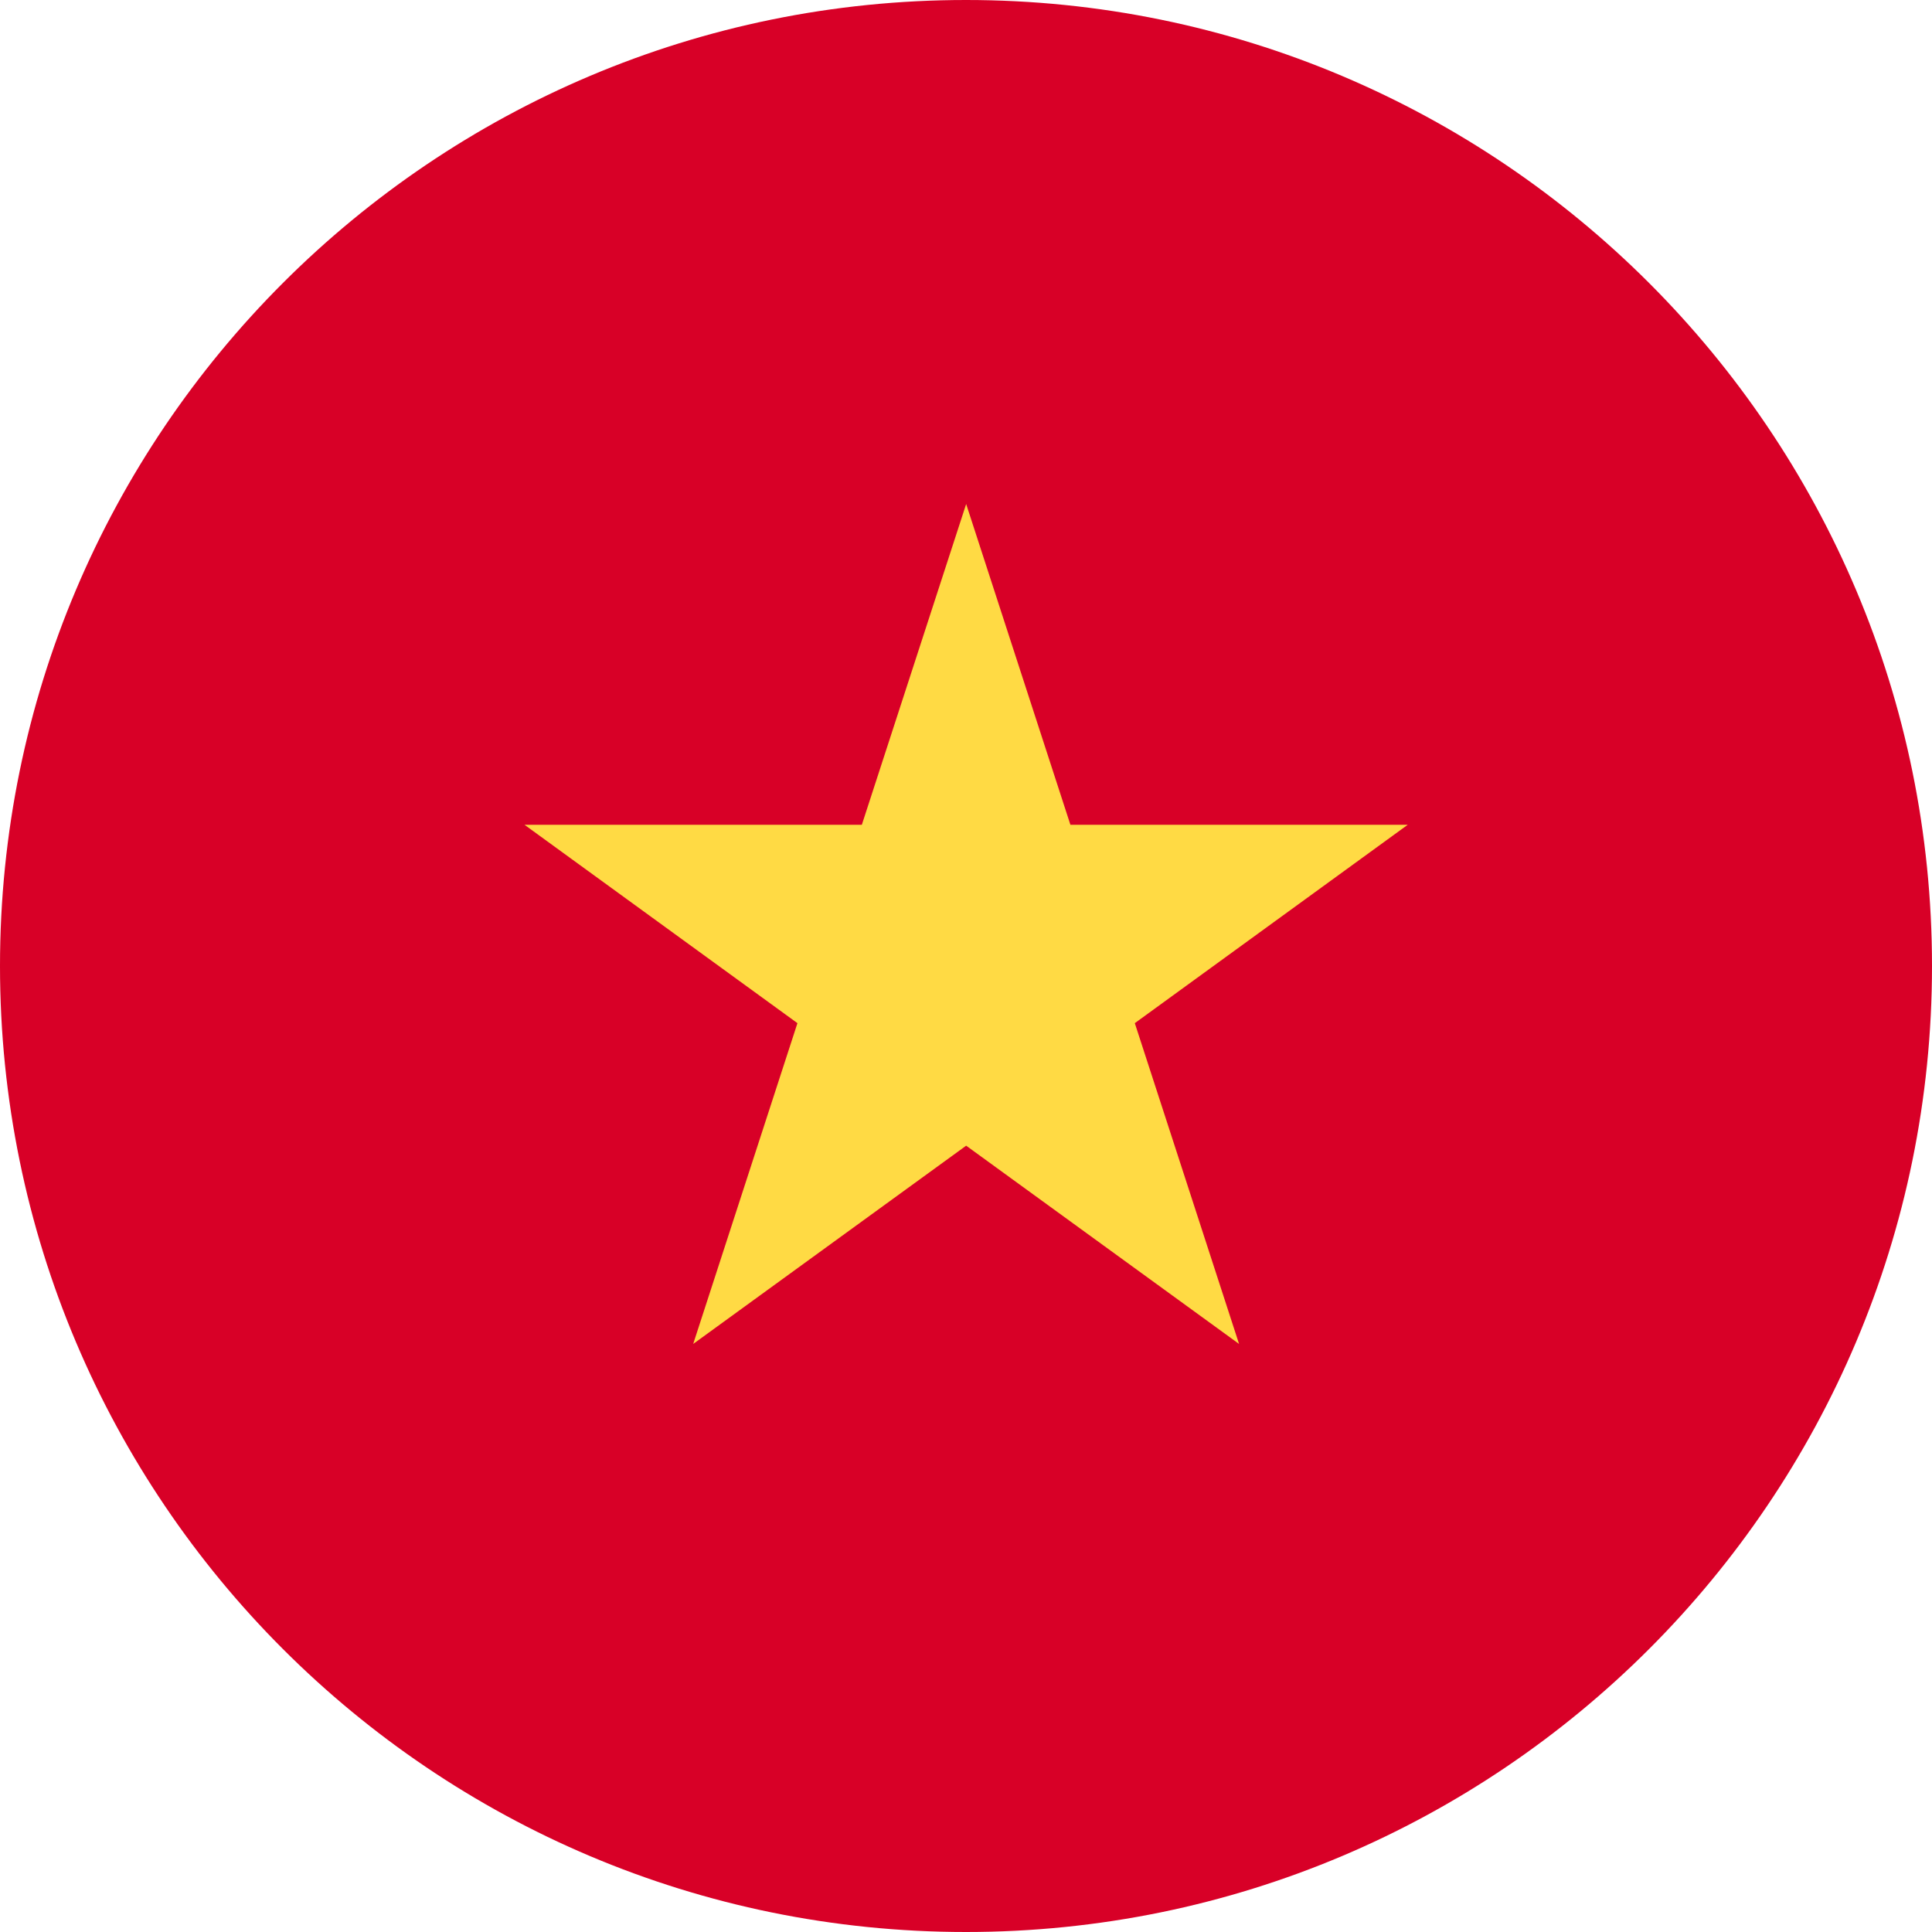 <svg width="24" height="24" viewBox="0 0 24 24" fill="none" xmlns="http://www.w3.org/2000/svg">
<g clip-path="url(#clip0_3139_2548)">
<path d="M12 24C18.627 24 24 18.627 24 12C24 5.373 18.627 0 12 0C5.373 0 0 5.373 0 12C0 18.627 5.373 24 12 24Z" fill="#D80027"/>
<path d="M12.002 6.261L13.297 10.246H17.487L14.097 12.71L15.392 16.695L12.002 14.232L8.611 16.695L9.906 12.71L6.516 10.246H10.706L12.002 6.261Z" fill="#FFDA44"/>
</g>
<defs>
<clipPath id="clip0_3139_2548">
<rect width="24" height="24" fill="white"/>
</clipPath>
</defs>
</svg>
